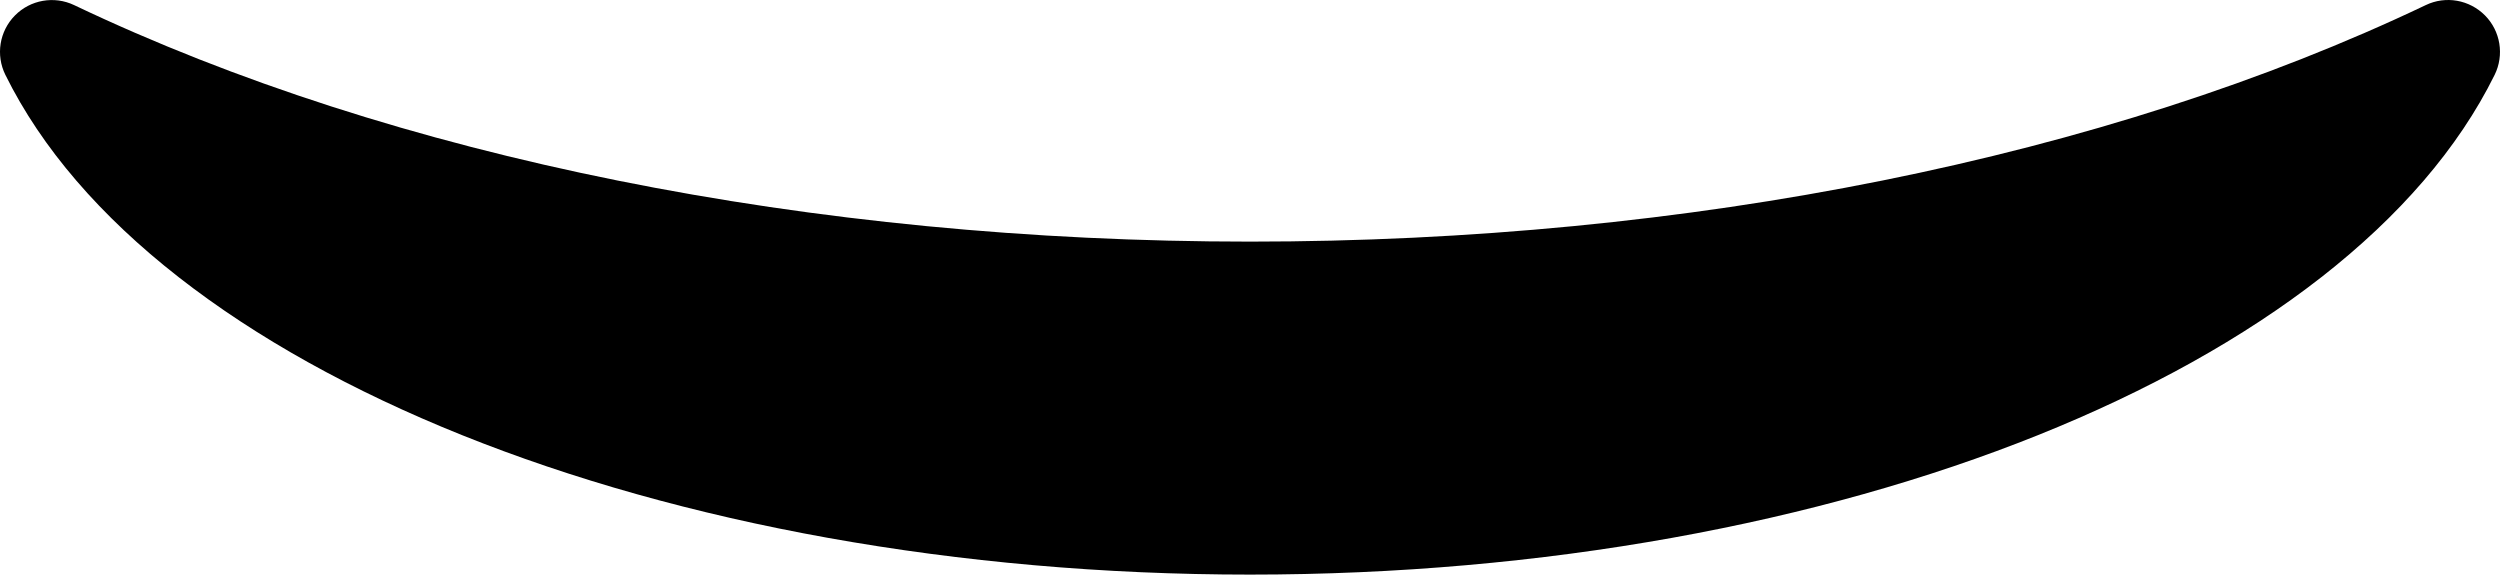 <svg width="800" height="184" viewBox="0 0 800 184" fill="none" xmlns="http://www.w3.org/2000/svg">
<path d="M795.208 4.945C790.23 -0.074 782.631 -1.443 776.252 1.626C673.897 50.44 540.274 77.318 399.982 77.318C259.723 77.318 126.093 50.44 23.729 1.635C17.341 -1.41 9.726 -0.066 4.781 4.953C-0.188 9.98 -1.416 17.613 1.72 23.951C48.227 118.118 212.013 183.871 399.99 183.871C588.042 183.871 751.837 118.093 798.294 23.934C801.413 17.604 800.169 9.964 795.208 4.945Z" fill="black"/>
</svg>

